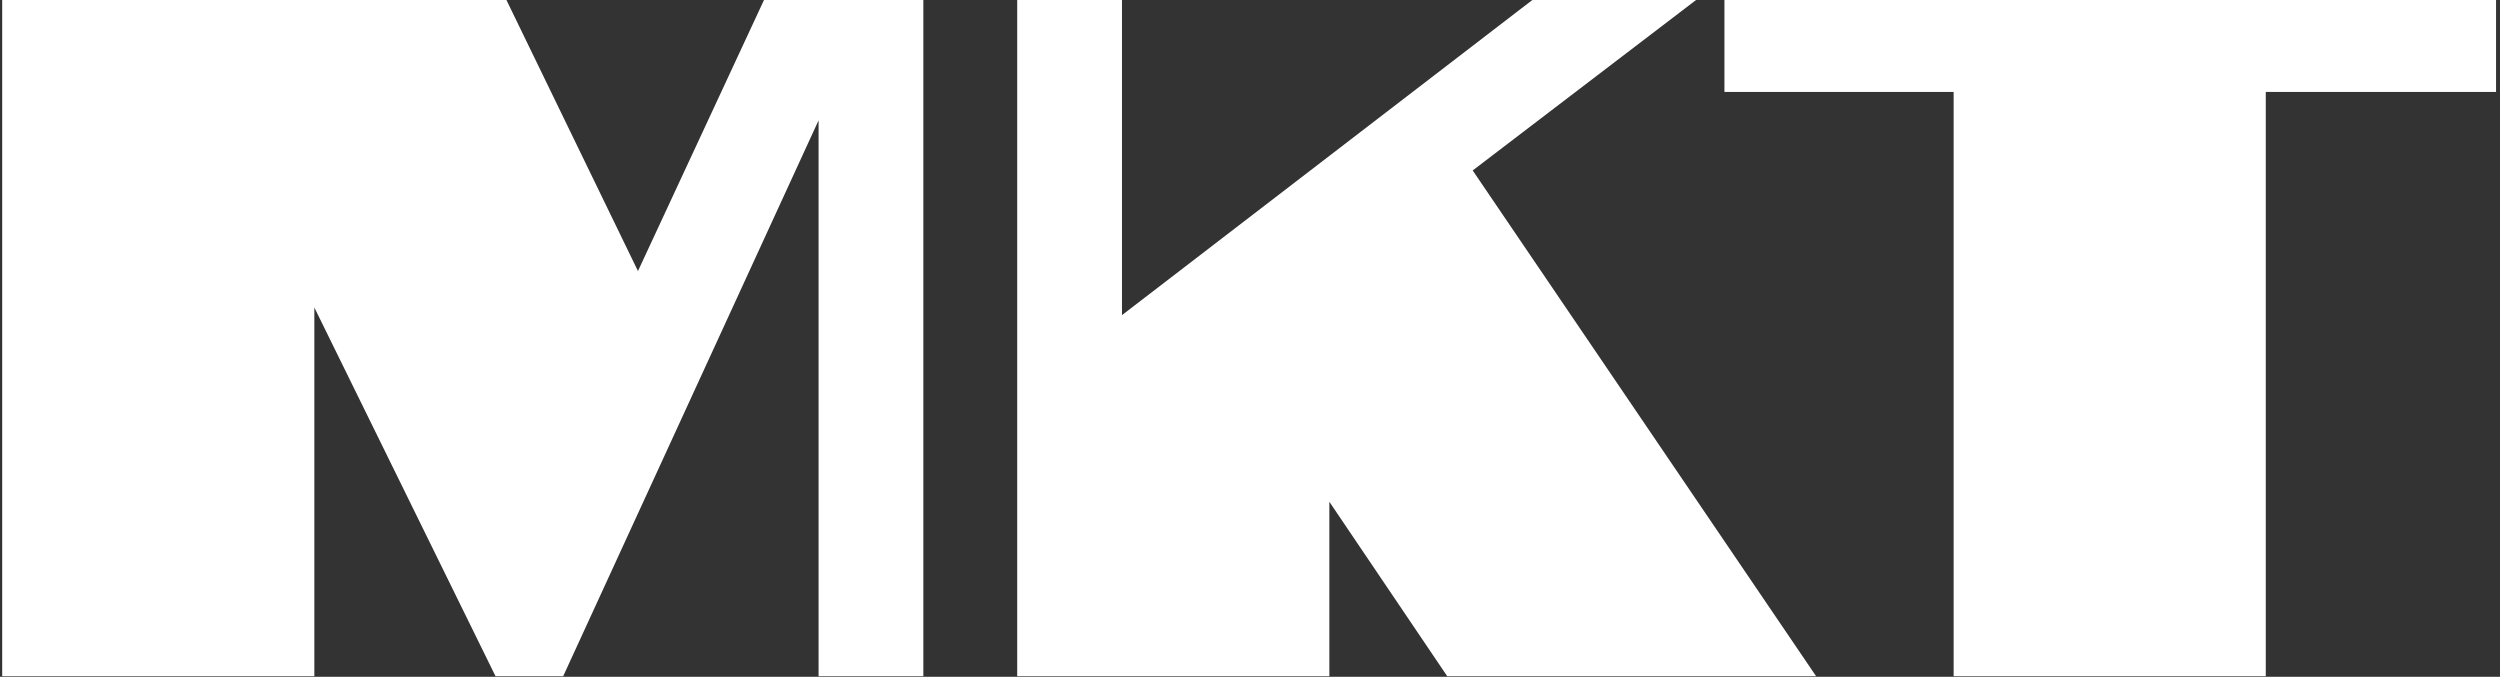 <?xml version="1.0" encoding="UTF-8"?> <svg xmlns="http://www.w3.org/2000/svg" width="495" height="134" viewBox="0 0 495 134" fill="none"><rect x="0" y="0" width="495" height="134" fill="#333333" stroke="none"/><g clip-path="url(#clip0_12_734)"><path d="M335.82 0H303.406L222.152 62.395V0H201.407V133.889H263.211V99.347L286.55 133.889H359.591L291.594 33.75L335.82 0Z" fill="white"></path><path d="M126.317 53.668L100.272 0H0.435V133.889H62.239V60.883L98.111 133.889H111.509L162.077 23.831V133.889H182.822V0H151.272L126.317 53.668Z" fill="white"></path><path d="M341.439 0V18.198H386.82V133.889H448.624V18.198H494.869V0H341.439Z" fill="white"></path></g><defs><clipPath id="clip0_12_734"><rect width="494" height="134" fill="white" transform="translate(0.217)"></rect></clipPath></defs></svg> 